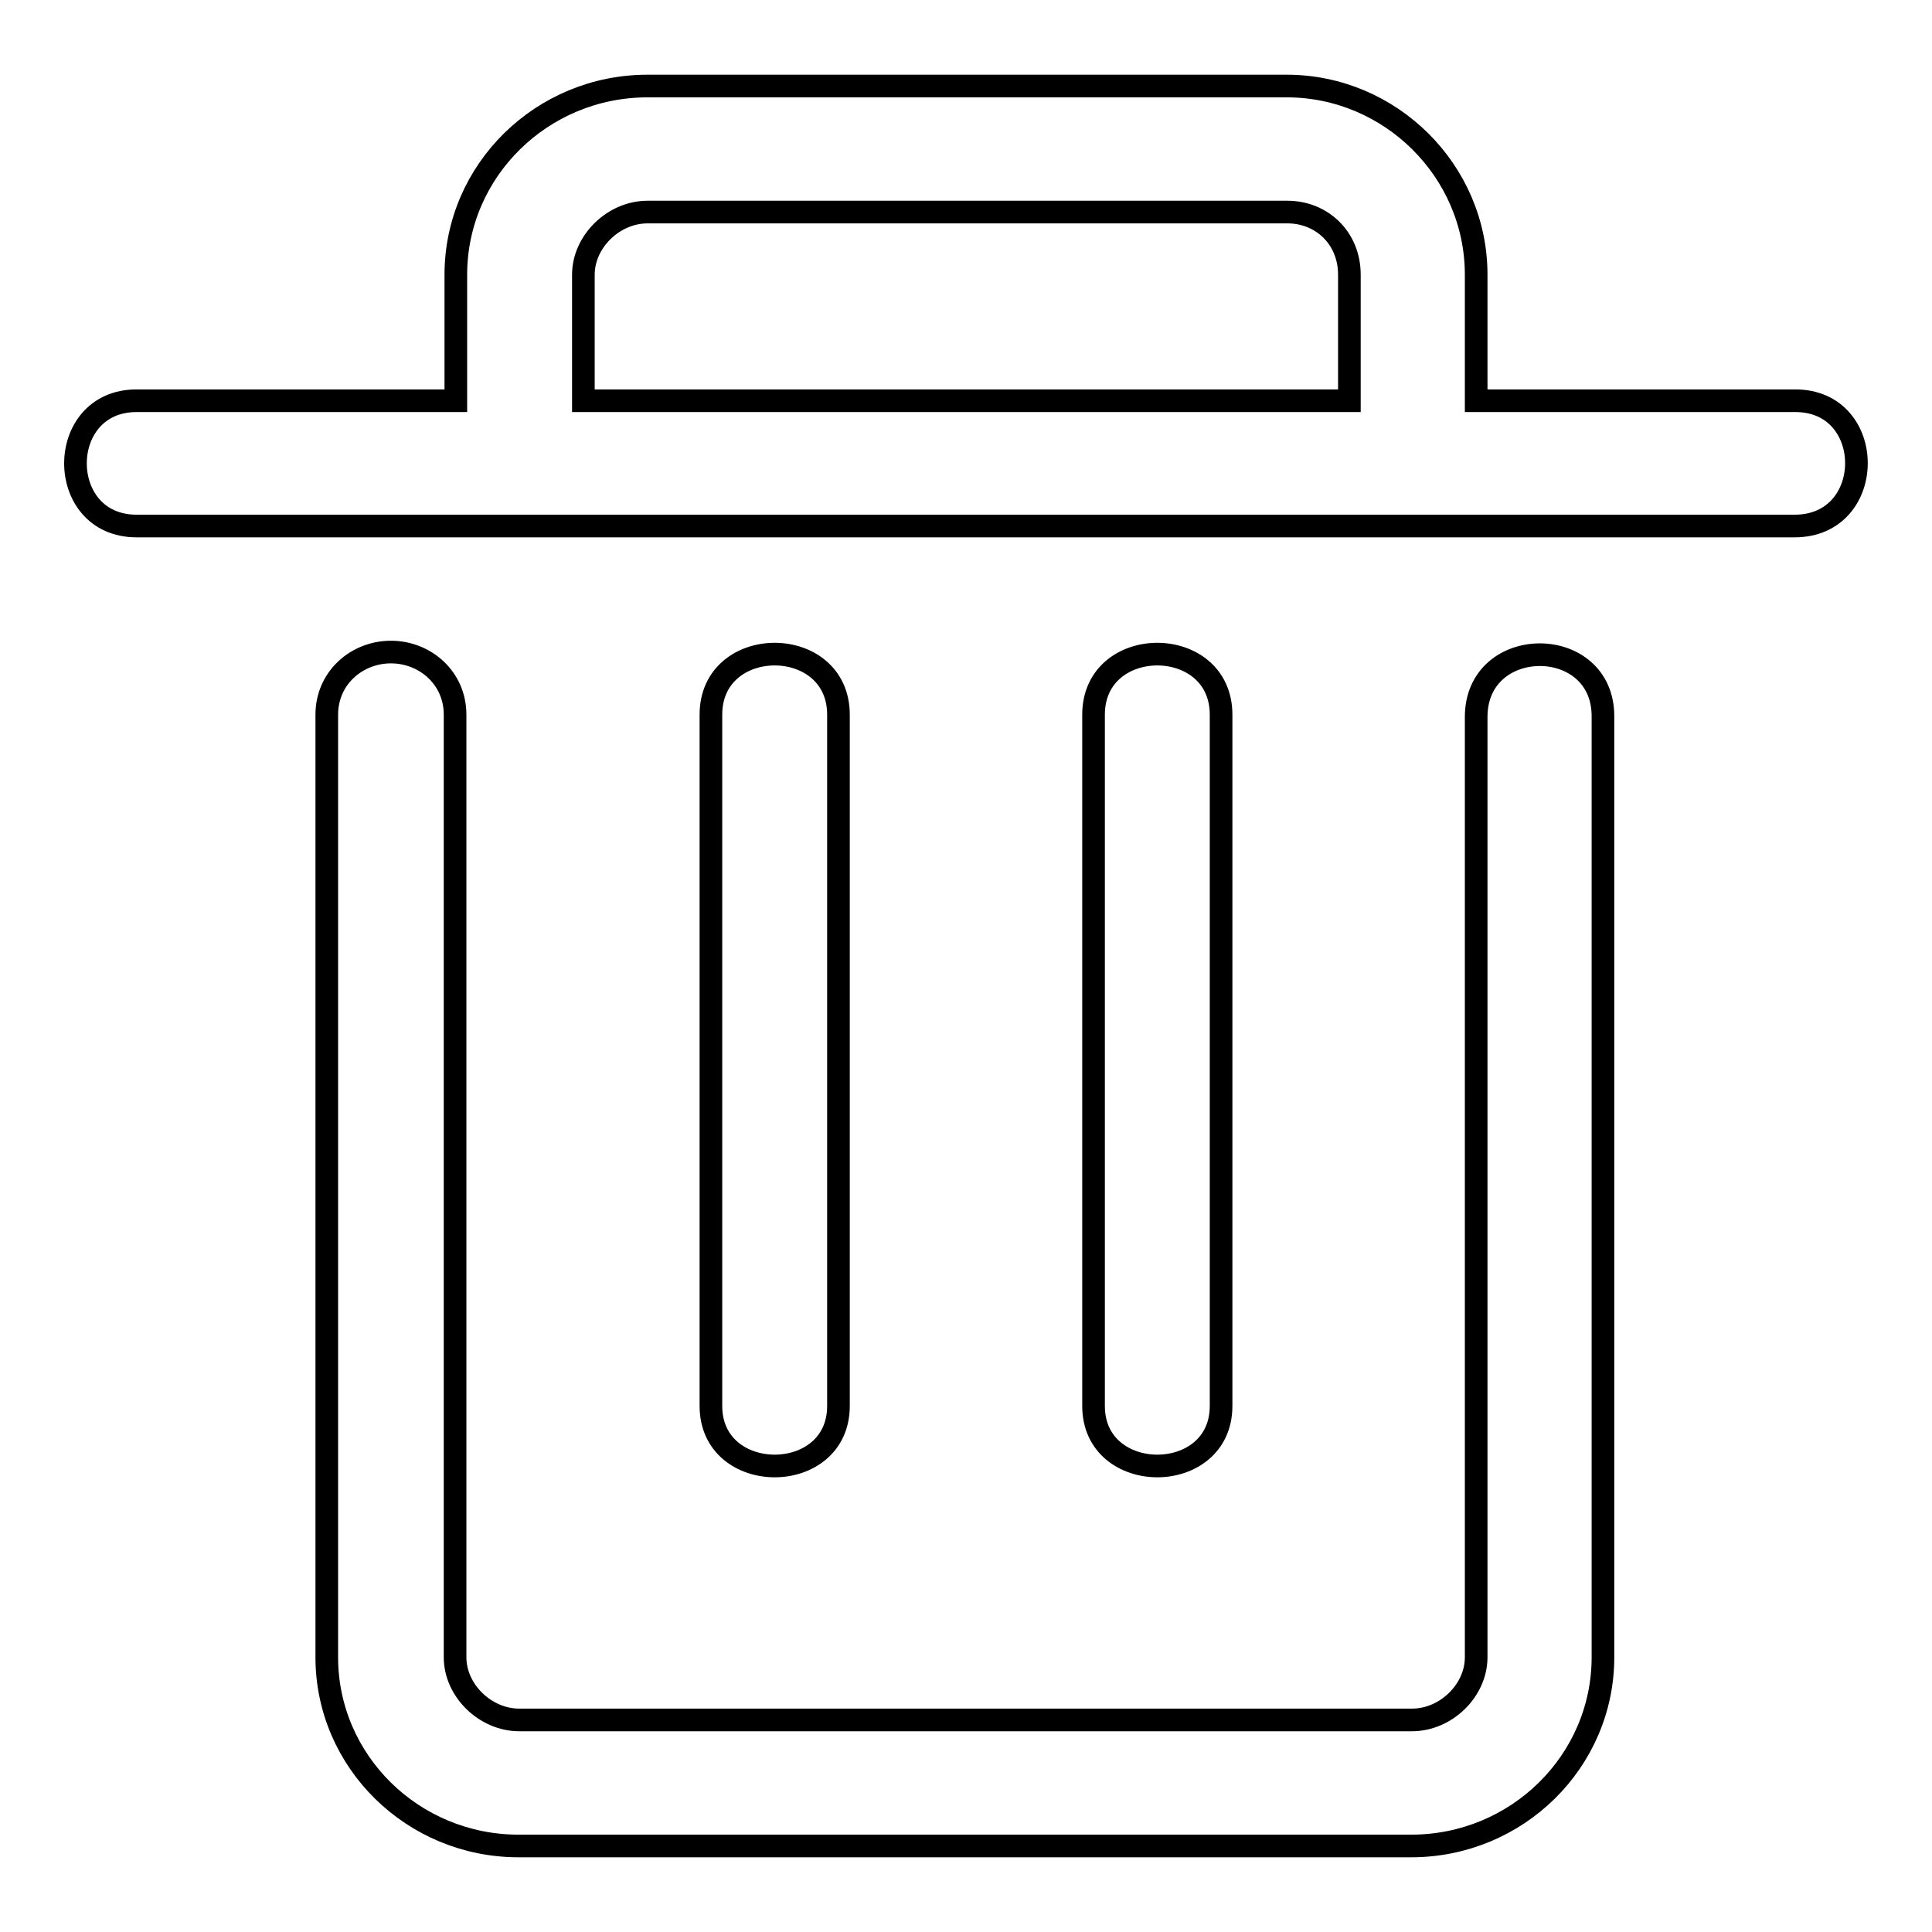 <?xml version="1.0" encoding="utf-8"?>
<!-- Svg Vector Icons : http://www.onlinewebfonts.com/icon -->
<!DOCTYPE svg PUBLIC "-//W3C//DTD SVG 1.1//EN" "http://www.w3.org/Graphics/SVG/1.1/DTD/svg11.dtd">
<svg version="1.1" xmlns="http://www.w3.org/2000/svg" xmlns:xlink="http://www.w3.org/1999/xlink" x="0px" y="0px" viewBox="0 0 256 256" enable-background="new 0 0 256 256" xml:space="preserve">
<g><g><path stroke-width="3" fill-opacity="0" stroke="#000000"  d="M195.6,95v124.6c0,4.4-4,8.3-8.5,8.3H68.8c-4.5,0-8.5-3.9-8.5-8.3V94.7c0-4.9-4-8.3-8.5-8.3c-4.5,0-8.5,3.4-8.5,8.3v124.9c0,13.8,11.4,25,25.4,25h118.3c14,0,25.4-11.2,25.4-25V95C212.5,84,195.6,84,195.6,95z M111.1,186.3V94.7c0-10.7-16.9-10.7-16.9,0v91.6C94.2,196.9,111.1,196.9,111.1,186.3z M161.8,186.3V94.7c0-10.7-16.9-10.7-16.9,0v91.6C144.9,196.9,161.8,196.9,161.8,186.3z M237.9,53.1h-42.3V36.4c0-13.8-11.4-25-25.1-25H85.8c-14,0-25.4,11.2-25.4,25v16.7H18.1c-10.8,0-10.8,16.6,0,16.6h219.7C248.7,69.7,248.7,53.1,237.9,53.1z M178.7,53.1H77.3V36.4c0-4.4,4-8.3,8.5-8.3h84.8c4.5,0,8.2,3.4,8.2,8.3V53.1z"/></g></g>
</svg>